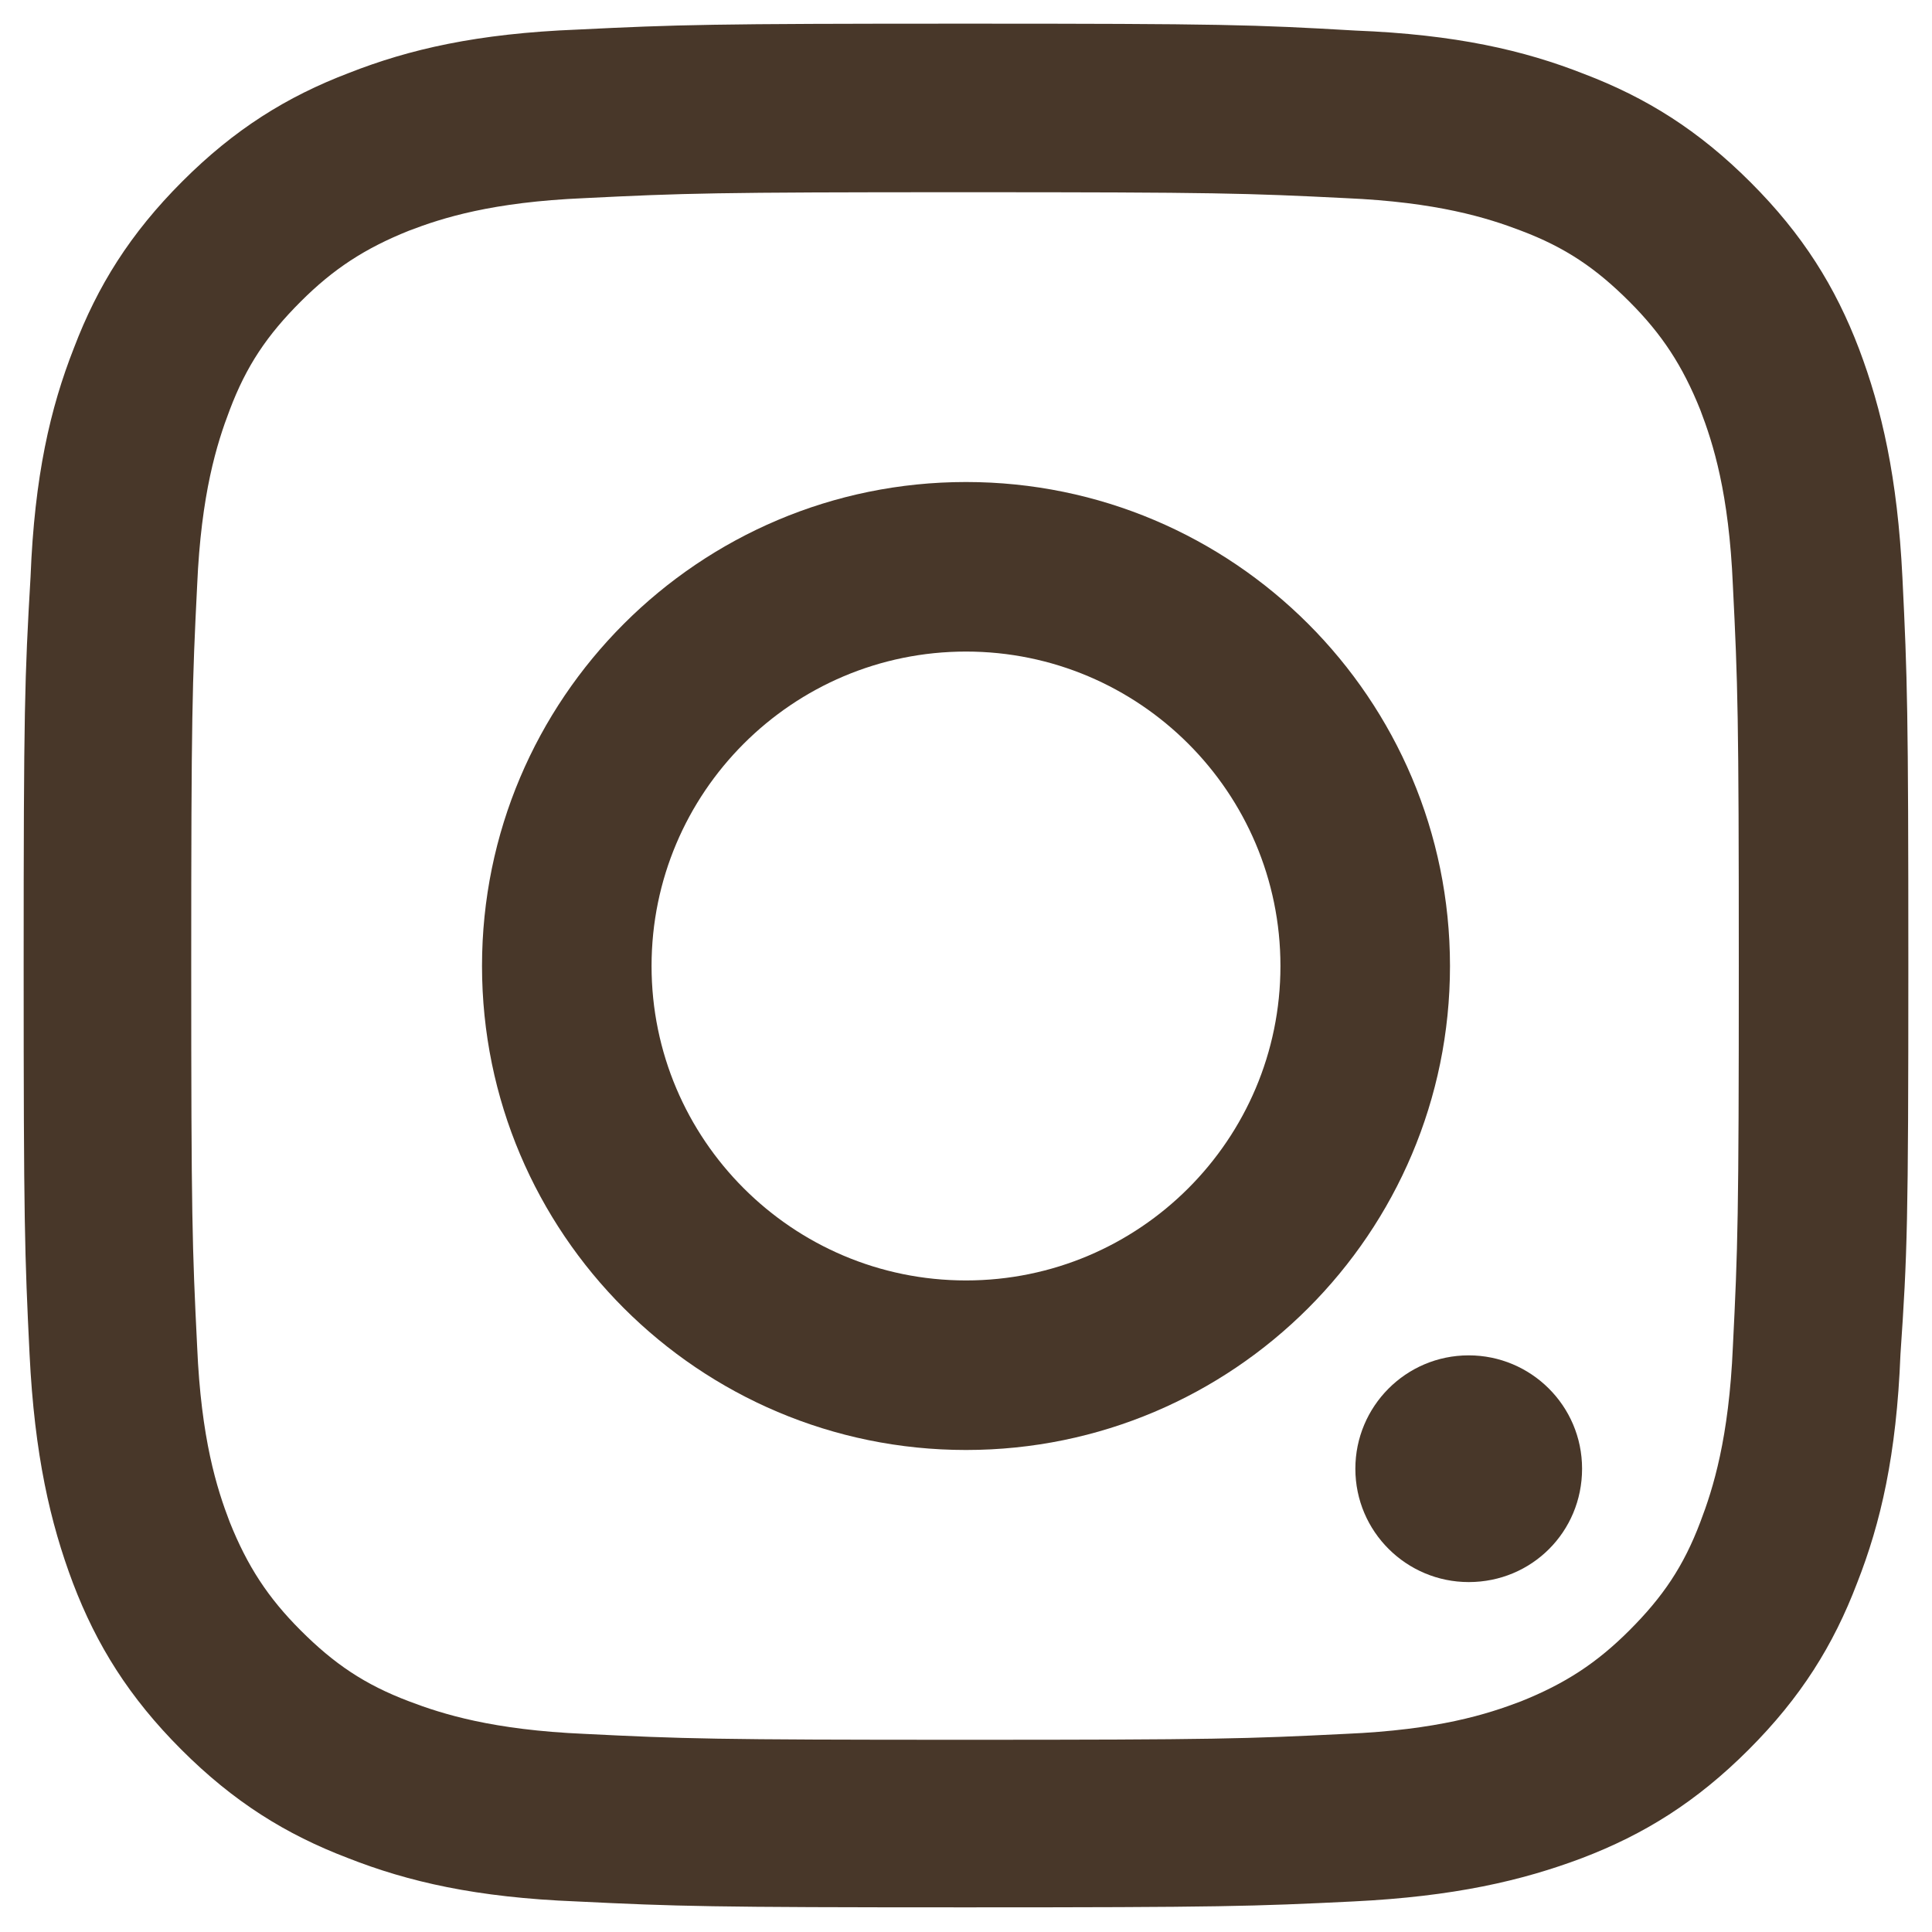 <?xml version="1.0" encoding="utf-8"?>
<!-- Generator: Adobe Illustrator 26.0.1, SVG Export Plug-In . SVG Version: 6.00 Build 0)  -->
<svg version="1.1" id="レイヤー_1" xmlns="http://www.w3.org/2000/svg" xmlns:xlink="http://www.w3.org/1999/xlink" x="0px"
	 y="0px" viewBox="0 0 196 196" style="enable-background:new 0 0 196 196;" xml:space="preserve">
<style type="text/css">
	.st0{fill:#483729;}
</style>
<g>
	<path class="st0" d="M193.6,98c0-26-0.1-29.2-0.6-39.4s-2.1-17.1-4.4-23.2c-2.4-6.3-5.7-11.6-11-16.9s-10.6-8.6-16.9-11
		c-6.1-2.4-13-4-23.2-4.4C127.2,2.5,124,2.4,98,2.4S68.8,2.5,58.6,3C48.4,3.4,41.5,5,35.4,7.4c-6.3,2.4-11.6,5.7-16.9,11
		S9.9,29,7.5,35.3c-2.4,6.1-4,13-4.4,23.2C2.5,68.8,2.4,72,2.4,98s0.1,29.2,0.6,39.4s2.1,17.1,4.4,23.2c2.4,6.3,5.7,11.6,11,16.9
		c5.3,5.3,10.6,8.6,16.9,11c6.1,2.4,13,4,23.2,4.4c10.2,0.5,13.5,0.6,39.4,0.6c26,0,29.2-0.1,39.4-0.6s17.1-2.1,23.2-4.4
		c6.3-2.4,11.6-5.7,16.9-11c5.3-5.3,8.6-10.6,11-16.9c2.4-6.1,4-13,4.4-23.2C193.5,127.2,193.6,124,193.6,98L193.6,98L193.6,98z
		 M176.4,98c0,25.5-0.1,28.6-0.6,38.6c-0.4,9.3-2,14.4-3.3,17.8c-1.7,4.5-3.8,7.6-7.2,11c-3.3,3.3-6.5,5.4-11,7.2
		c-3.4,1.3-8.4,2.9-17.8,3.3c-10.1,0.5-13.1,0.6-38.6,0.6s-28.6-0.1-38.6-0.6c-9.3-0.4-14.4-2-17.8-3.3c-4.5-1.7-7.6-3.8-11-7.2
		c-3.3-3.3-5.4-6.5-7.2-11C22,151,20.4,146,20,136.6c-0.5-10.1-0.6-13.1-0.6-38.6s0.1-28.6,0.6-38.6c0.4-9.3,2-14.4,3.3-17.8
		c1.7-4.5,3.8-7.6,7.2-11c3.3-3.3,6.5-5.4,11-7.2c3.4-1.3,8.4-2.9,17.8-3.3c10.1-0.5,13.1-0.6,38.6-0.6s28.6,0.1,38.6,0.6
		c9.3,0.4,14.4,2,17.8,3.3c4.5,1.7,7.6,3.8,11,7.2c3.3,3.3,5.4,6.5,7.2,11c1.3,3.4,2.9,8.4,3.3,17.8C176.3,69.4,176.4,72.5,176.4,98
		"/>
	<path class="st0" d="M66.1,98c0-17.6,14.3-31.9,31.9-31.9s31.9,14.3,31.9,31.9s-14.3,31.9-31.9,31.9S66.1,115.6,66.1,98L66.1,98z
		 M147.1,98c0-27.1-22-49.1-49.1-49.1S48.9,70.9,48.9,98s22,49.1,49.1,49.1S147.1,125.1,147.1,98L147.1,98z"/>
	<path class="st0" d="M149,160.5c-6.3,0-11.5-5.1-11.5-11.5c0-6.3,5.1-11.5,11.5-11.5c6.3,0,11.5,5.1,11.5,11.5
		S155.4,160.5,149,160.5L149,160.5z"/>
</g>
</svg>
